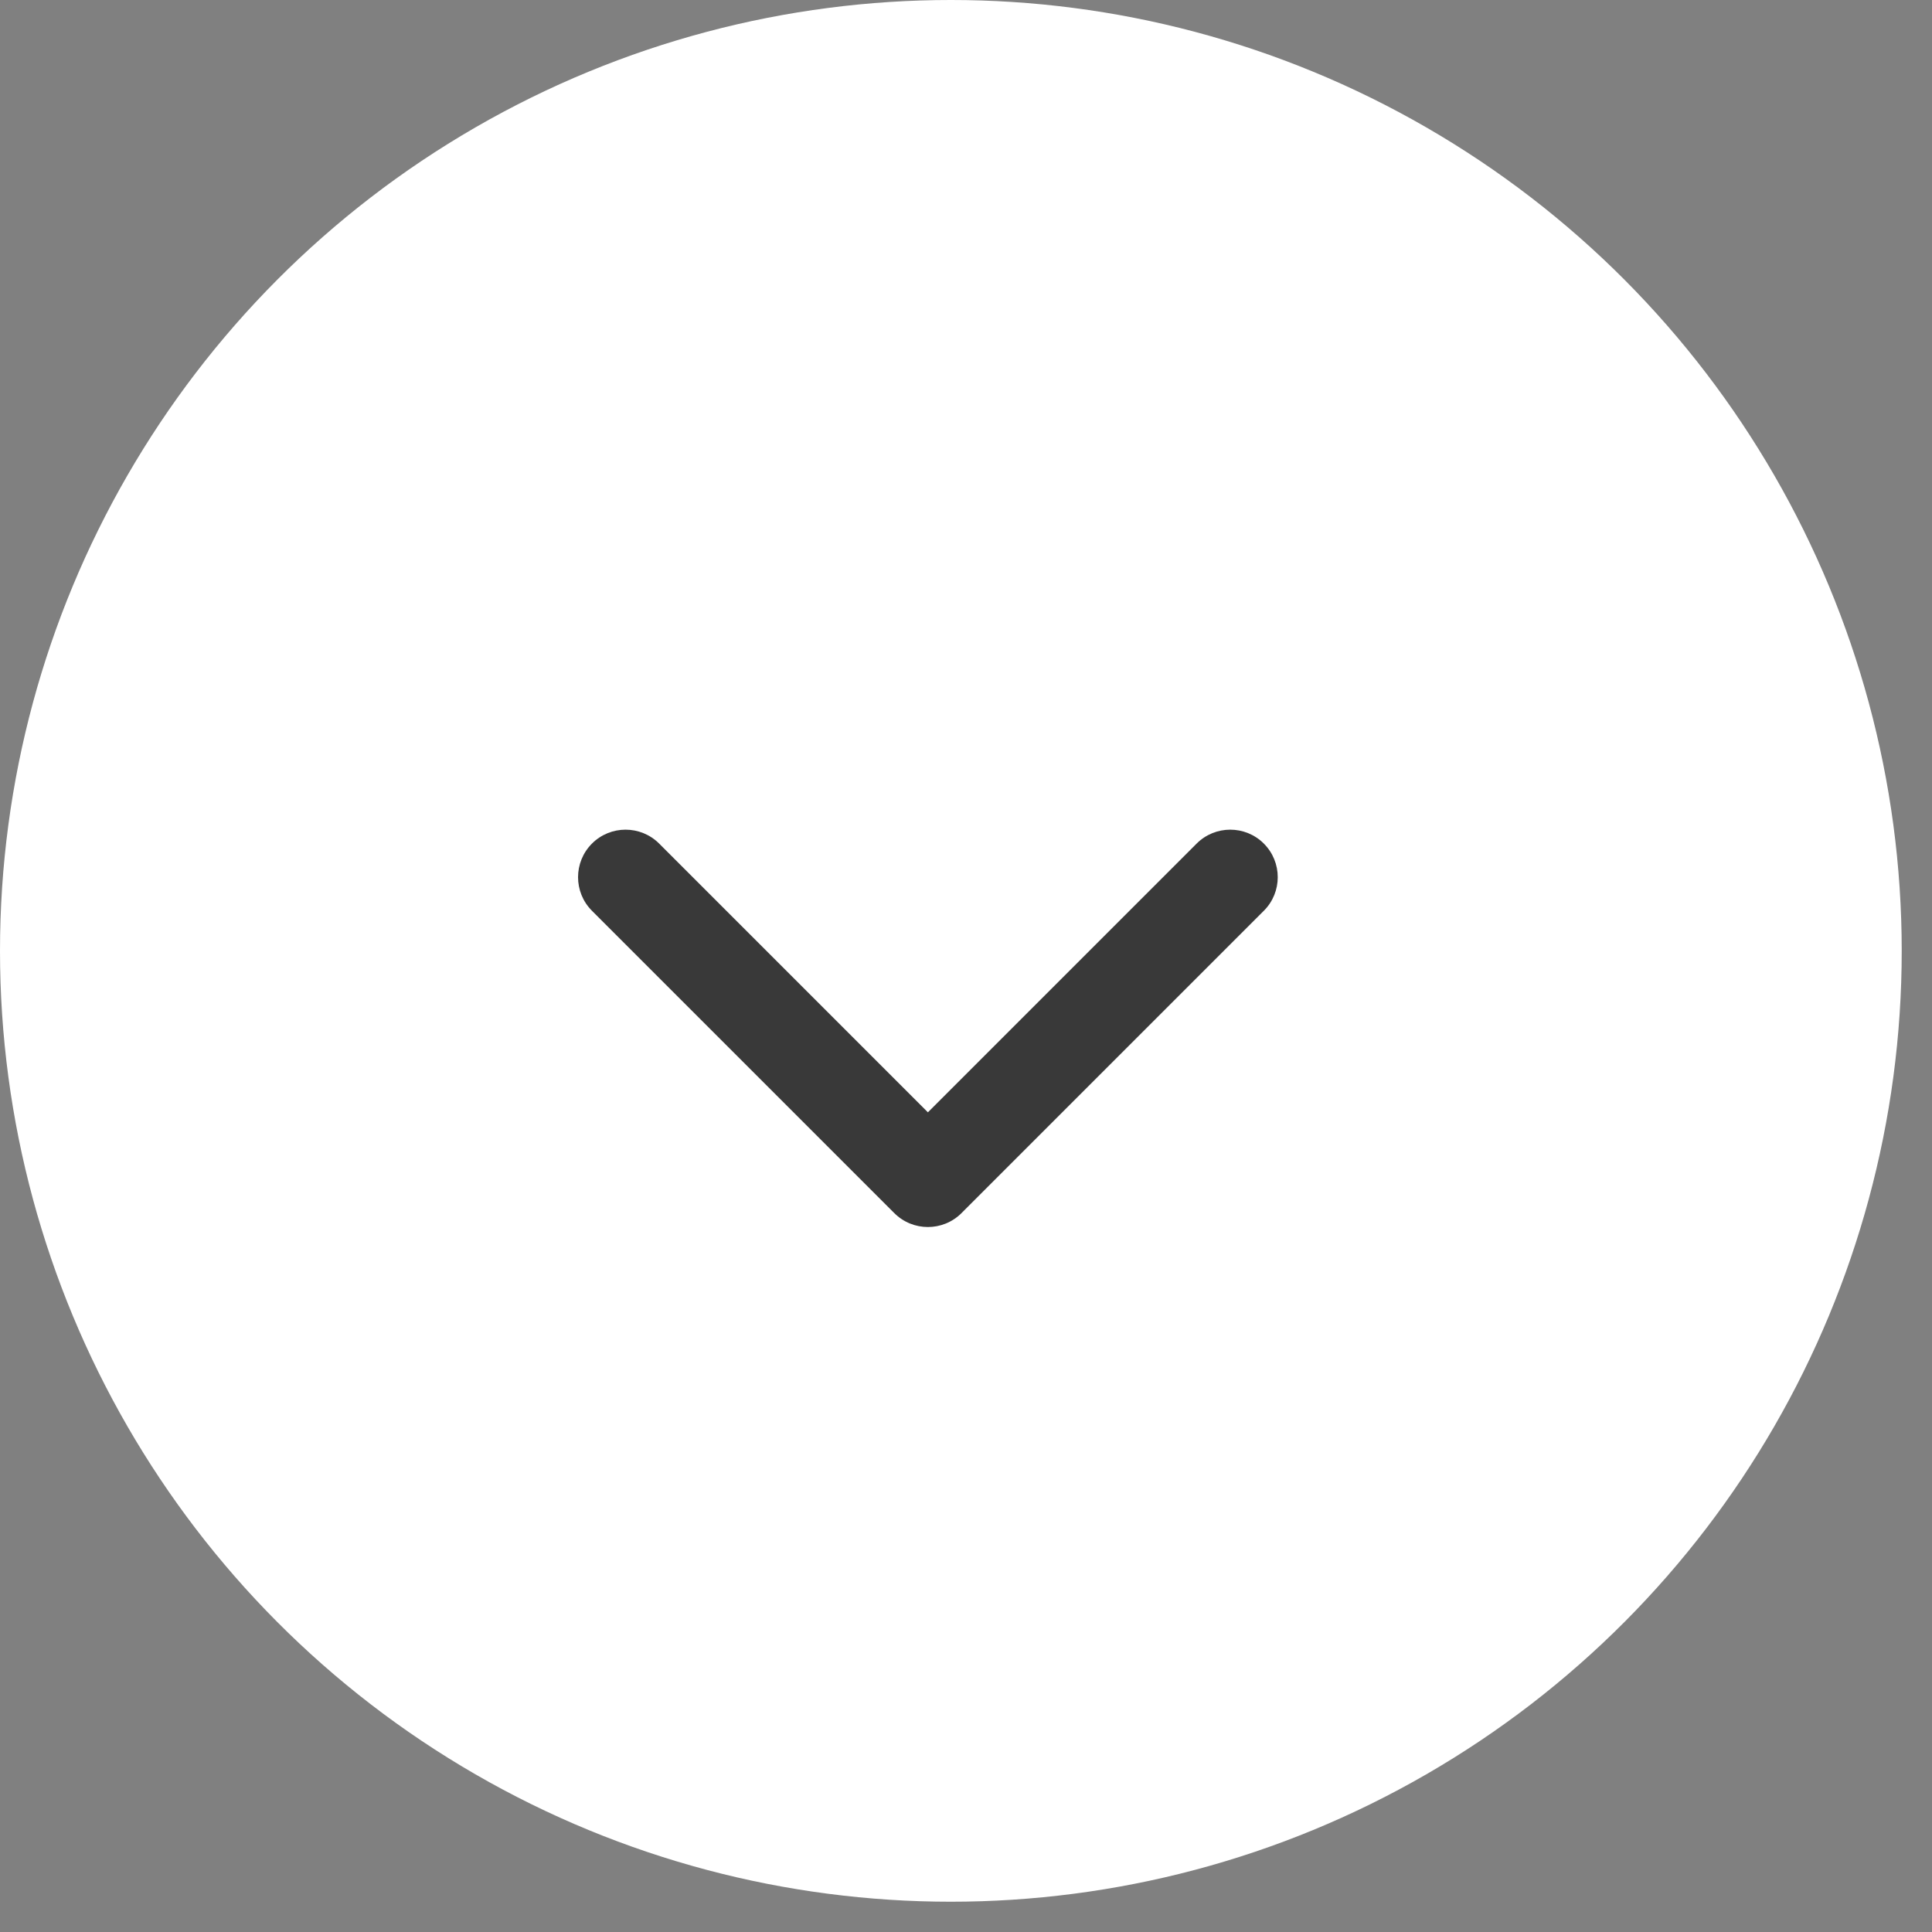 <?xml version="1.0" encoding="UTF-8"?> <svg xmlns="http://www.w3.org/2000/svg" width="61" height="61" viewBox="0 0 61 61" fill="none"><rect x="0" y="0" width="61" height="61" fill="#808080" stroke="none"/><circle cx="30.022" cy="30.022" r="30.022" fill="white"></circle><path d="M28.236 38.302C28.822 38.888 29.772 38.888 30.358 38.302L39.904 28.756C40.489 28.171 40.489 27.221 39.904 26.635C39.318 26.049 38.368 26.049 37.782 26.635L29.297 35.12L20.812 26.635C20.226 26.049 19.276 26.049 18.69 26.635C18.105 27.221 18.105 28.171 18.69 28.756L28.236 38.302ZM27.797 36V37.242H30.797V36H27.797Z" fill="#393939"></path></svg> 